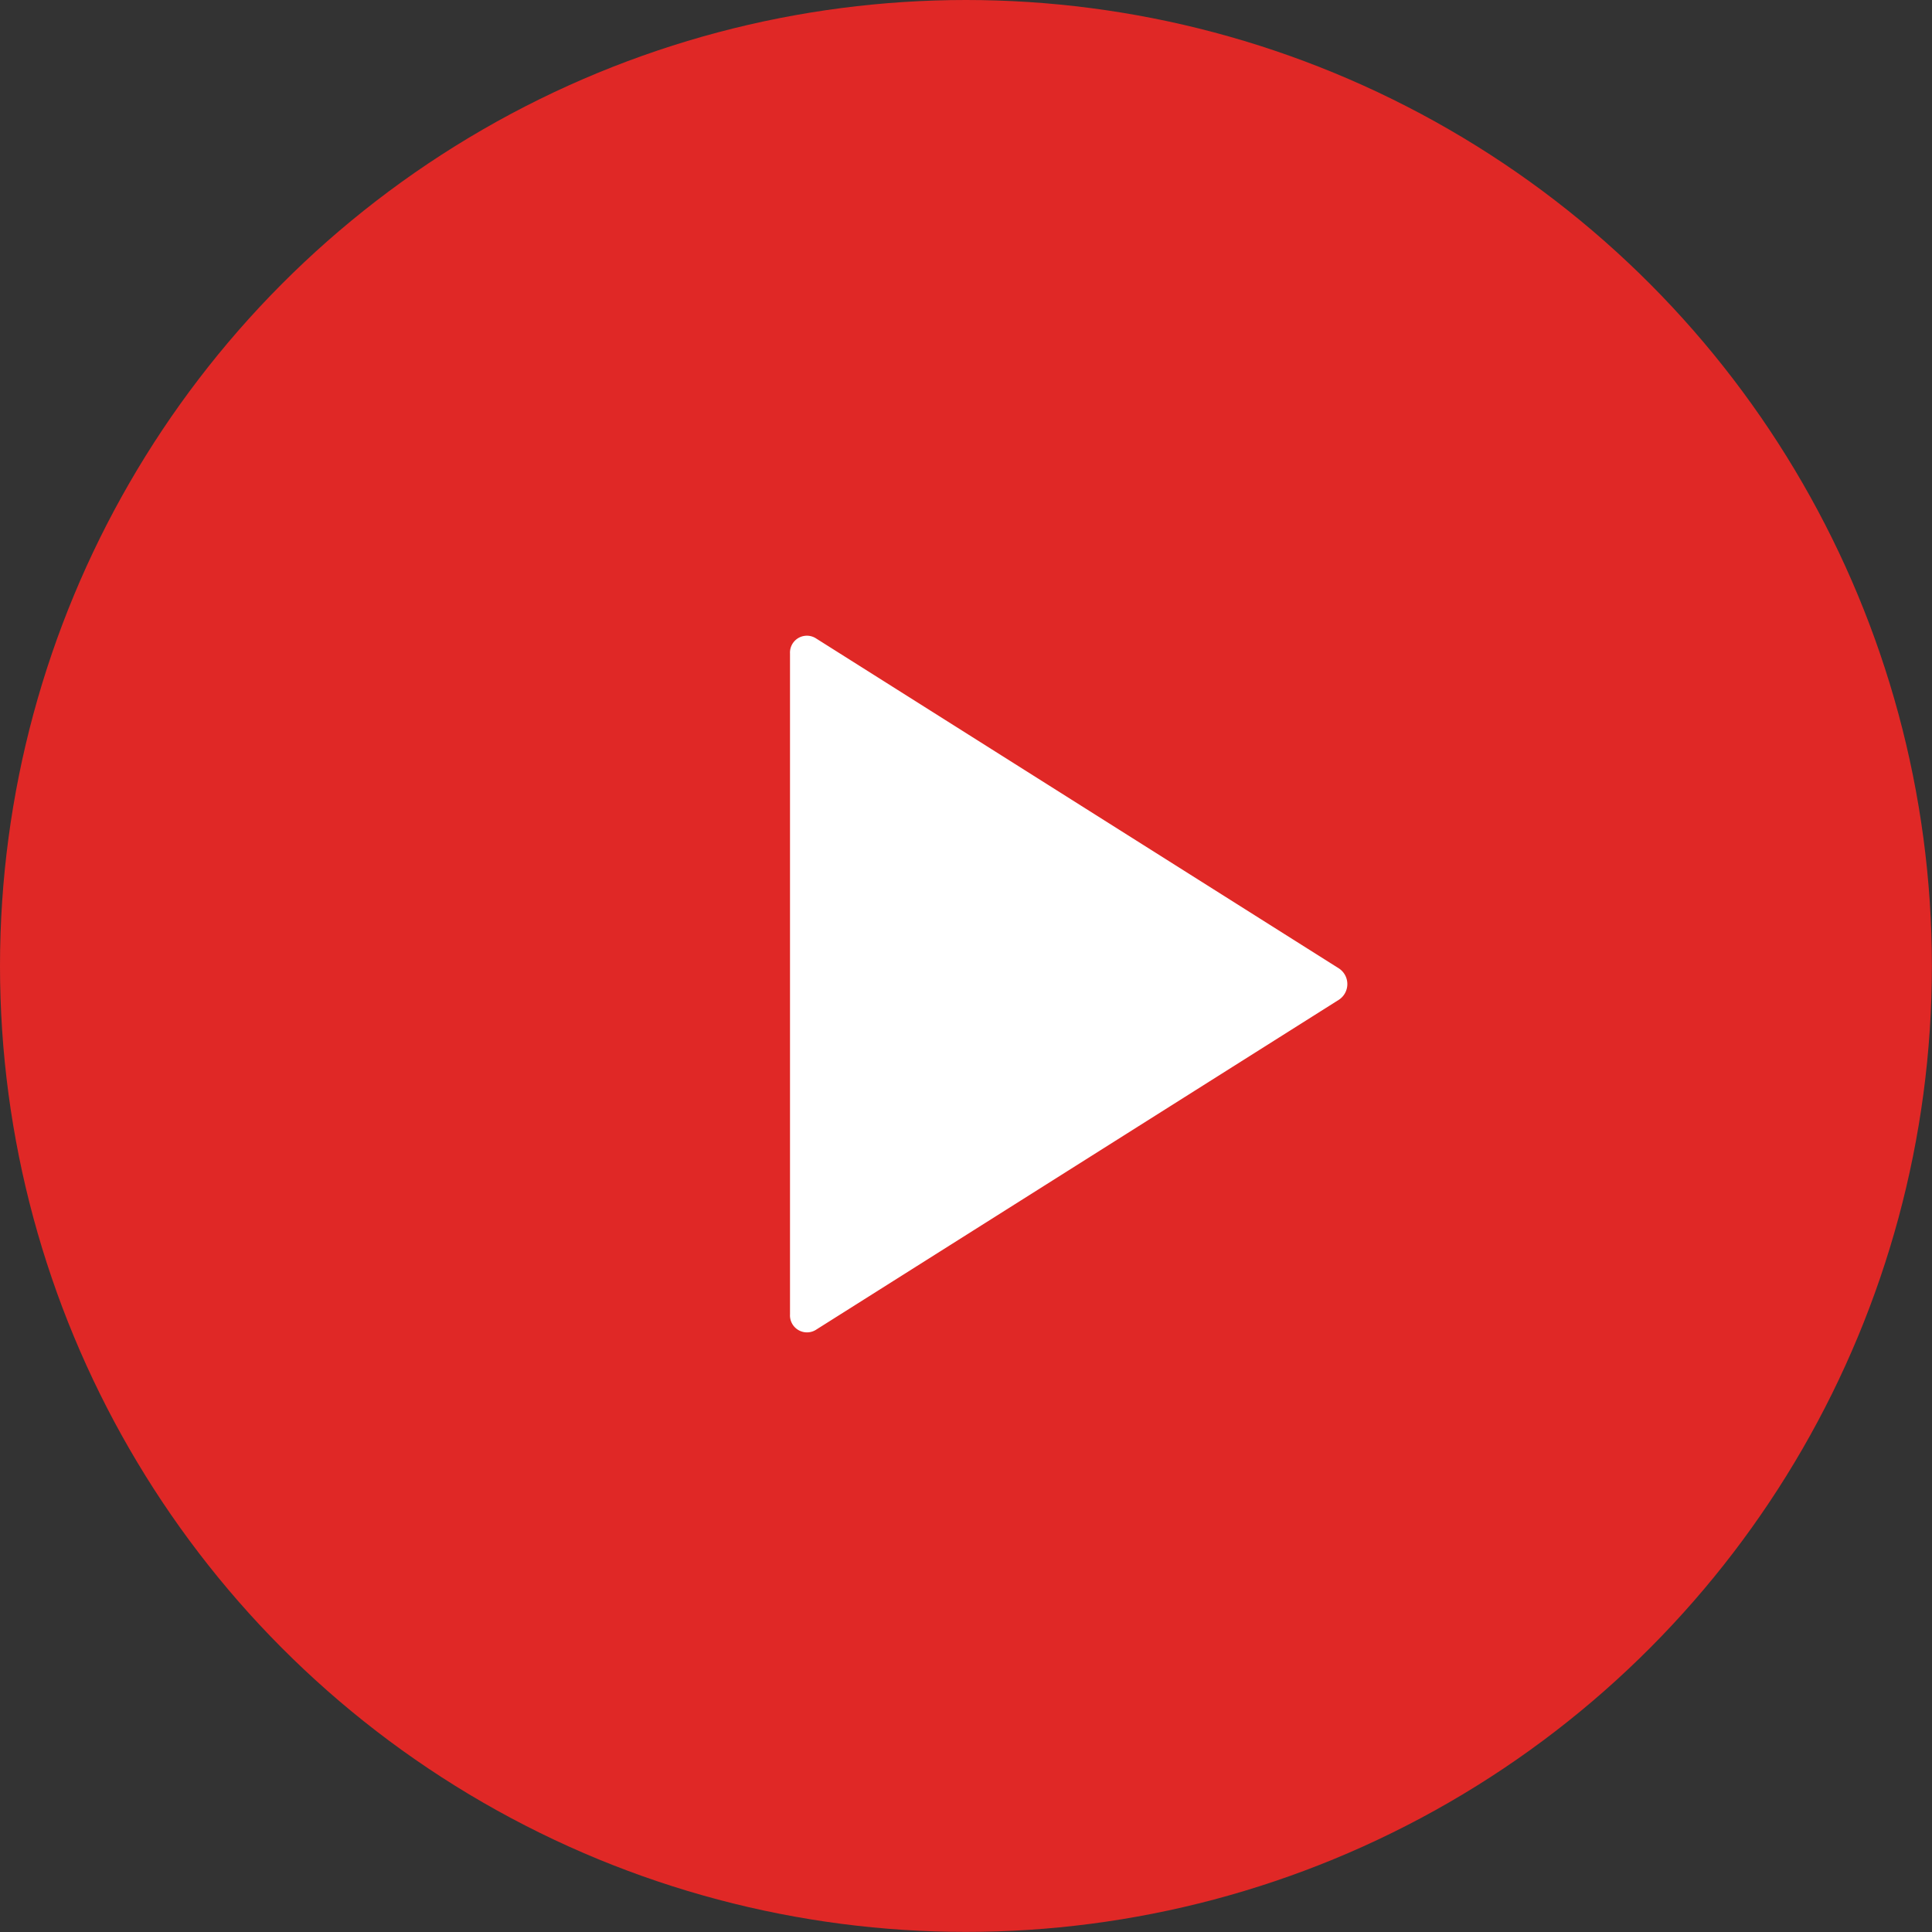 <svg xmlns="http://www.w3.org/2000/svg" width="19.557" height="19.557" viewBox="0 0 19.557 19.557">
  <rect x="0" y="0" width="19.557" height="19.557" fill="#333333" stroke="none"/>
  <g id="icon-video-play-red" transform="translate(-899.703 -3690.703)">
    <circle id="Ellipse_19" data-name="Ellipse 19" cx="9.778" cy="9.778" r="9.778" transform="translate(899.703 3690.703)" fill="#e02826"/>
    <path id="Icon_ionic-ios-play" data-name="Icon ionic-ios-play" d="M9,6.934v6.69a.172.172,0,0,0,.258.159l5.3-3.345a.19.19,0,0,0,0-.315l-5.3-3.345A.171.171,0,0,0,9,6.934Z" transform="translate(898.7 3690.384)" fill="#fff"/>
  </g>
</svg>

